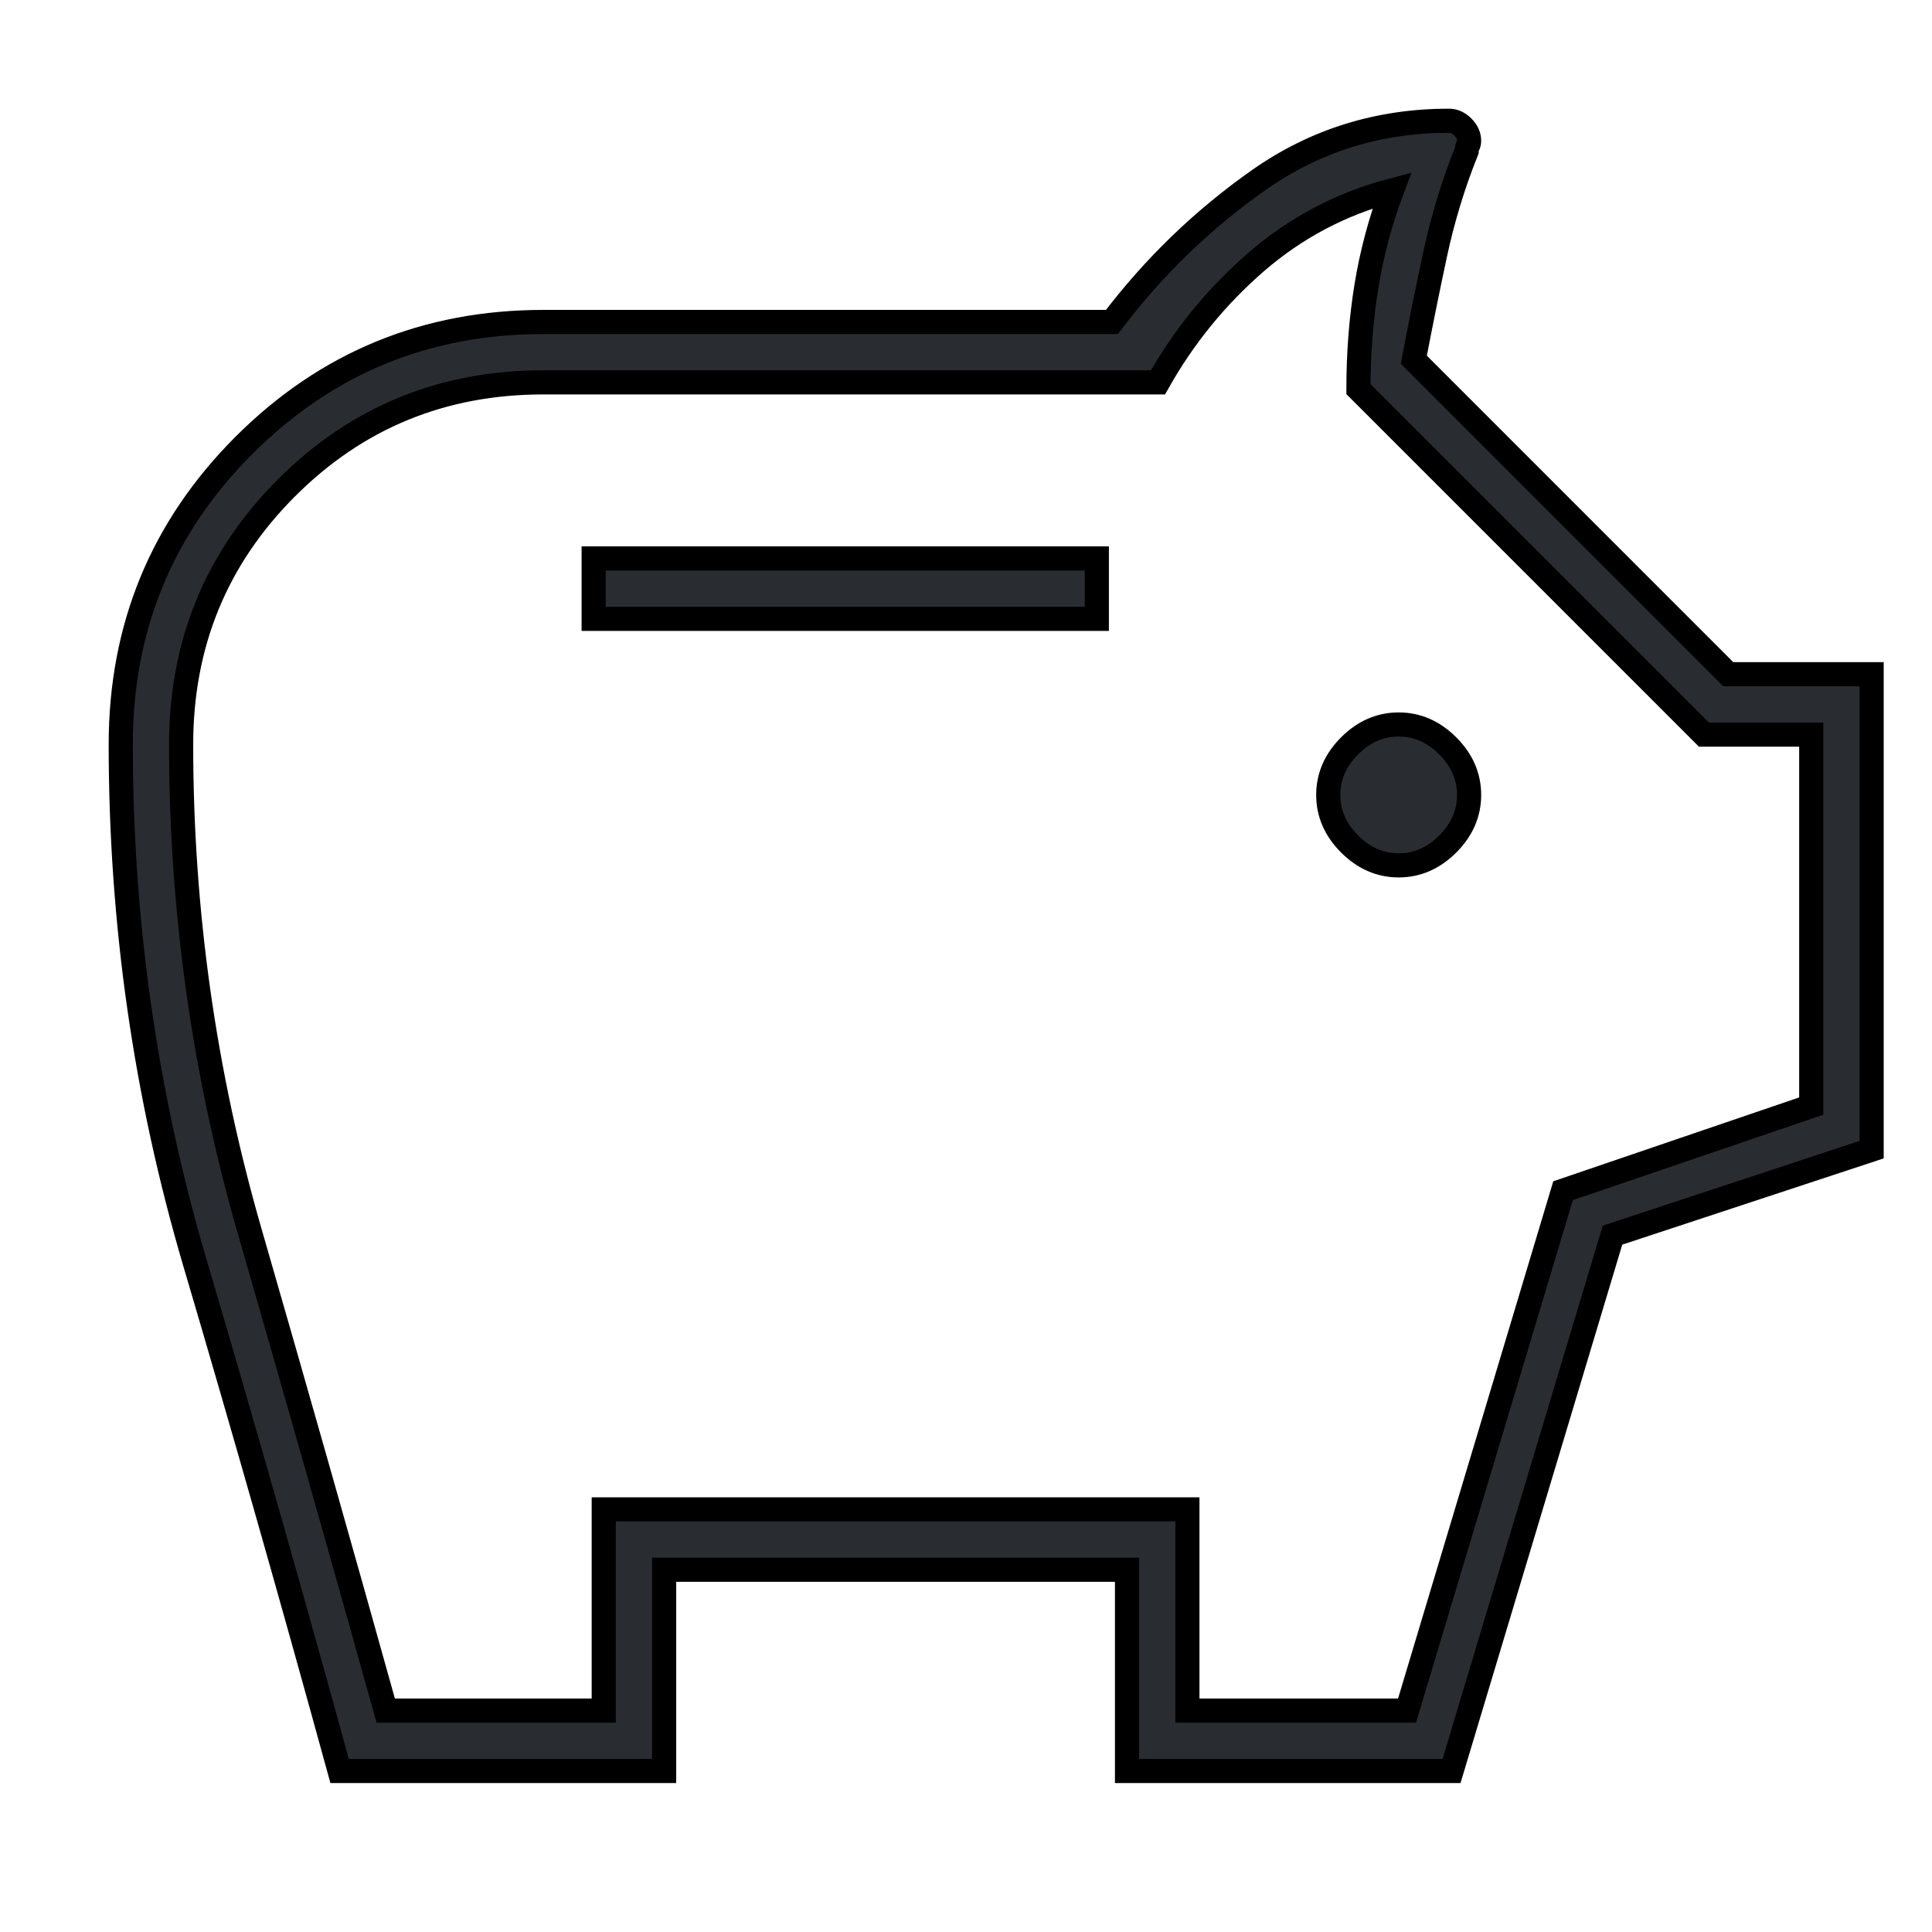 <?xml version="1.0" encoding="UTF-8"?> <svg xmlns="http://www.w3.org/2000/svg" width="32" height="32" viewBox="0 0 32 32" fill="none"><path d="M23.167 14.333C23.472 14.333 23.743 14.215 23.979 13.979C24.215 13.743 24.333 13.472 24.333 13.167C24.333 12.861 24.215 12.59 23.979 12.354C23.743 12.118 23.472 12 23.167 12C22.861 12 22.59 12.118 22.354 12.354C22.118 12.59 22 12.861 22 13.167C22 13.472 22.118 13.743 22.354 13.979C22.59 14.215 22.861 14.333 23.167 14.333ZM9.833 10.25H18.167V9.25H9.833V10.25ZM5.625 29.333C4.847 26.5 4.049 23.694 3.229 20.917C2.41 18.139 2 15.278 2 12.333C2 10.389 2.681 8.736 4.042 7.375C5.403 6.014 7.056 5.333 9 5.333H18.417C19.111 4.417 19.924 3.632 20.854 2.979C21.785 2.326 22.833 2 24 2C24.083 2 24.16 2.035 24.229 2.104C24.299 2.174 24.333 2.25 24.333 2.333C24.333 2.361 24.326 2.389 24.312 2.417C24.299 2.444 24.292 2.472 24.292 2.5C24.069 3.056 23.896 3.625 23.771 4.208C23.646 4.792 23.528 5.375 23.417 5.958L28.625 11.167H31V19.042L26.708 20.458L24.042 29.333H18.667V26H11V29.333H5.625ZM6.389 28.333H10V25H19.667V28.333H23.305L25.889 19.722L30 18.32V12.167H28.222L22.5 6.445C22.5 5.852 22.544 5.285 22.632 4.743C22.72 4.201 22.861 3.671 23.055 3.153C22.213 3.375 21.463 3.771 20.805 4.34C20.148 4.91 19.607 5.574 19.18 6.333H9C7.328 6.333 5.91 6.915 4.746 8.079C3.582 9.243 3 10.661 3 12.333C3 15.088 3.38 17.778 4.139 20.406C4.898 23.033 5.648 25.676 6.389 28.333Z" fill="#292D32" stroke="black" stroke-width="0.4"></path></svg> 